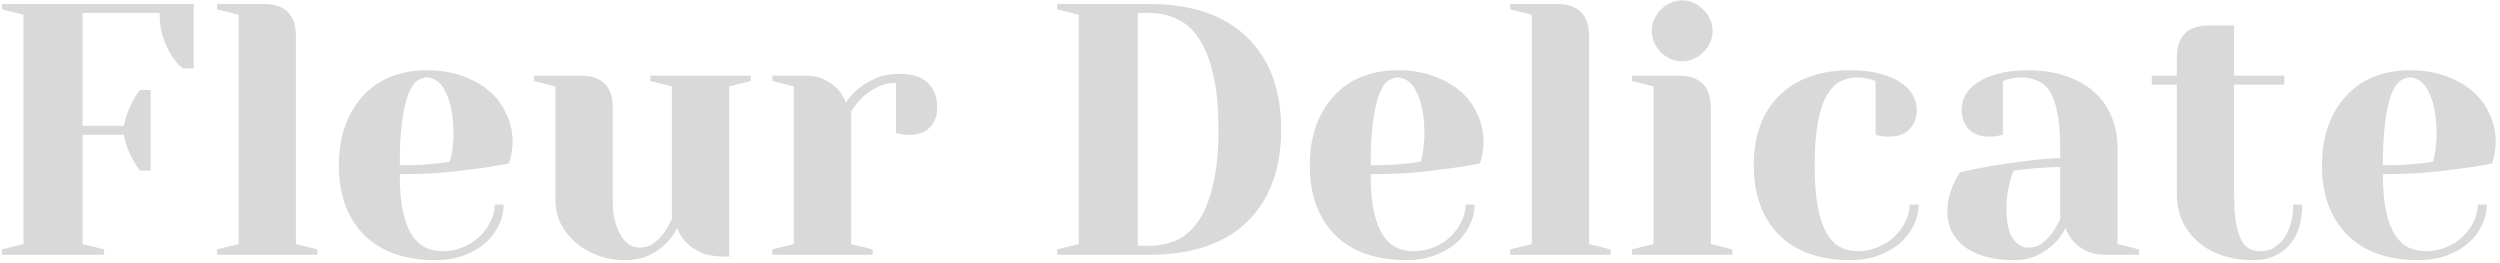 <?xml version="1.0" encoding="UTF-8"?> <svg xmlns="http://www.w3.org/2000/svg" width="314" height="33" viewBox="0 0 314 33" fill="none"><path d="M15.55 15.8C15.67 15.2 15.835 14.63 16.045 14.09C16.255 13.52 16.48 13.025 16.72 12.605C16.99 12.125 17.275 11.69 17.575 11.3H18.925V21.425H17.575C17.275 21.035 16.99 20.6 16.72 20.12C16.48 19.7 16.255 19.22 16.045 18.68C15.835 18.14 15.67 17.555 15.55 16.925H10.375V30.65L13.075 31.325V32H0.25V31.325L2.95 30.65V1.85L0.25 1.175V0.5H24.325V8.6H22.975C22.405 8.15 21.91 7.58 21.49 6.89C21.13 6.29 20.8 5.57 20.5 4.73C20.2 3.86 20.05 2.825 20.05 1.625H10.375V15.8H15.55ZM33.116 0.5C35.816 0.5 37.166 1.85 37.166 4.55V30.65L39.866 31.325V32H27.266V31.325L29.966 30.65V1.85L27.266 1.175V0.5H33.116ZM50.209 20.75C51.229 20.75 52.129 20.735 52.909 20.705C53.689 20.645 54.349 20.585 54.889 20.525C55.519 20.465 56.059 20.39 56.509 20.3C56.569 20 56.644 19.67 56.734 19.31C56.794 18.98 56.839 18.62 56.869 18.23C56.929 17.81 56.959 17.375 56.959 16.925C56.959 15.575 56.854 14.45 56.644 13.55C56.434 12.62 56.164 11.87 55.834 11.3C55.534 10.73 55.174 10.325 54.754 10.085C54.364 9.845 53.974 9.725 53.584 9.725C53.194 9.725 52.789 9.875 52.369 10.175C51.979 10.445 51.619 10.985 51.289 11.795C50.989 12.575 50.734 13.685 50.524 15.125C50.314 16.565 50.209 18.44 50.209 20.75ZM54.709 32.675C50.869 32.675 47.884 31.625 45.754 29.525C43.624 27.395 42.559 24.47 42.559 20.75C42.559 18.89 42.829 17.225 43.369 15.755C43.909 14.285 44.659 13.04 45.619 12.02C46.579 10.97 47.734 10.175 49.084 9.635C50.464 9.095 51.964 8.825 53.584 8.825C55.264 8.825 56.764 9.065 58.084 9.545C59.434 10.025 60.574 10.67 61.504 11.48C62.434 12.29 63.139 13.25 63.619 14.36C64.129 15.44 64.384 16.595 64.384 17.825C64.384 18.245 64.354 18.62 64.294 18.95C64.264 19.25 64.219 19.52 64.159 19.76C64.069 20.06 63.994 20.315 63.934 20.525C62.614 20.795 61.219 21.02 59.749 21.2C58.489 21.38 57.034 21.545 55.384 21.695C53.734 21.815 52.009 21.875 50.209 21.875C50.209 23.735 50.344 25.295 50.614 26.555C50.884 27.785 51.259 28.775 51.739 29.525C52.219 30.245 52.789 30.77 53.449 31.1C54.109 31.4 54.829 31.55 55.609 31.55C56.509 31.55 57.349 31.385 58.129 31.055C58.939 30.725 59.629 30.29 60.199 29.75C60.799 29.18 61.264 28.55 61.594 27.86C61.954 27.14 62.134 26.42 62.134 25.7H63.259C63.259 26.6 63.049 27.47 62.629 28.31C62.239 29.15 61.669 29.9 60.919 30.56C60.169 31.19 59.269 31.7 58.219 32.09C57.169 32.48 55.999 32.675 54.709 32.675ZM72.915 9.5C75.615 9.5 76.965 10.85 76.965 13.55V25.25C76.965 26.27 77.07 27.155 77.279 27.905C77.49 28.625 77.745 29.225 78.044 29.705C78.374 30.185 78.734 30.545 79.124 30.785C79.544 30.995 79.95 31.1 80.34 31.1C81.029 31.1 81.615 30.92 82.094 30.56C82.605 30.17 83.025 29.75 83.355 29.3C83.745 28.76 84.09 28.16 84.389 27.5V10.85L81.689 10.175V9.5H94.29V10.175L91.59 10.85V32.225H91.139C89.82 32.225 88.754 32.045 87.945 31.685C87.165 31.295 86.564 30.875 86.144 30.425C85.635 29.885 85.275 29.285 85.064 28.625C84.674 29.405 84.18 30.08 83.579 30.65C83.07 31.16 82.394 31.625 81.555 32.045C80.715 32.465 79.71 32.675 78.54 32.675C77.249 32.675 76.064 32.465 74.984 32.045C73.904 31.625 72.975 31.07 72.195 30.38C71.445 29.69 70.844 28.91 70.394 28.04C69.975 27.14 69.764 26.21 69.764 25.25V10.85L67.064 10.175V9.5H72.915ZM112.532 10.4C111.632 10.4 110.822 10.595 110.102 10.985C109.412 11.345 108.827 11.75 108.347 12.2C107.807 12.74 107.327 13.34 106.907 14V30.65L109.607 31.325V32H97.007V31.325L99.707 30.65V10.85L97.007 10.175V9.5H101.057C102.107 9.5 102.962 9.68 103.622 10.04C104.312 10.4 104.852 10.79 105.242 11.21C105.692 11.72 106.022 12.275 106.232 12.875C106.682 12.215 107.237 11.615 107.897 11.075C108.467 10.625 109.157 10.22 109.967 9.86C110.807 9.47 111.797 9.275 112.937 9.275C114.557 9.275 115.757 9.65 116.537 10.4C117.317 11.15 117.707 12.2 117.707 13.55C117.707 14.57 117.392 15.395 116.762 16.025C116.162 16.625 115.352 16.925 114.332 16.925C114.092 16.925 113.852 16.925 113.612 16.925C113.402 16.895 113.222 16.865 113.072 16.835C112.862 16.805 112.682 16.76 112.532 16.7V10.4ZM144.264 0.5C149.664 0.5 153.789 1.895 156.639 4.685C159.489 7.445 160.914 11.3 160.914 16.25C160.914 21.2 159.489 25.07 156.639 27.86C153.789 30.62 149.664 32 144.264 32H132.789V31.325L135.489 30.65V1.85L132.789 1.175V0.5H144.264ZM142.914 1.625V30.875H144.264C145.554 30.875 146.739 30.635 147.819 30.155C148.899 29.645 149.814 28.82 150.564 27.68C151.344 26.54 151.944 25.04 152.364 23.18C152.814 21.32 153.039 19.01 153.039 16.25C153.039 13.49 152.814 11.18 152.364 9.32C151.944 7.46 151.344 5.96 150.564 4.82C149.814 3.68 148.899 2.87 147.819 2.39C146.739 1.88 145.554 1.625 144.264 1.625H142.914ZM172.157 20.75C173.177 20.75 174.077 20.735 174.857 20.705C175.637 20.645 176.297 20.585 176.837 20.525C177.467 20.465 178.007 20.39 178.457 20.3C178.517 20 178.592 19.67 178.682 19.31C178.742 18.98 178.787 18.62 178.817 18.23C178.877 17.81 178.907 17.375 178.907 16.925C178.907 15.575 178.802 14.45 178.592 13.55C178.382 12.62 178.112 11.87 177.782 11.3C177.482 10.73 177.122 10.325 176.702 10.085C176.312 9.845 175.922 9.725 175.532 9.725C175.142 9.725 174.737 9.875 174.317 10.175C173.927 10.445 173.567 10.985 173.237 11.795C172.937 12.575 172.682 13.685 172.472 15.125C172.262 16.565 172.157 18.44 172.157 20.75ZM176.657 32.675C172.817 32.675 169.832 31.625 167.702 29.525C165.572 27.395 164.507 24.47 164.507 20.75C164.507 18.89 164.777 17.225 165.317 15.755C165.857 14.285 166.607 13.04 167.567 12.02C168.527 10.97 169.682 10.175 171.032 9.635C172.412 9.095 173.912 8.825 175.532 8.825C177.212 8.825 178.712 9.065 180.032 9.545C181.382 10.025 182.522 10.67 183.452 11.48C184.382 12.29 185.087 13.25 185.567 14.36C186.077 15.44 186.332 16.595 186.332 17.825C186.332 18.245 186.302 18.62 186.242 18.95C186.212 19.25 186.167 19.52 186.107 19.76C186.017 20.06 185.942 20.315 185.882 20.525C184.562 20.795 183.167 21.02 181.697 21.2C180.437 21.38 178.982 21.545 177.332 21.695C175.682 21.815 173.957 21.875 172.157 21.875C172.157 23.735 172.292 25.295 172.562 26.555C172.832 27.785 173.207 28.775 173.687 29.525C174.167 30.245 174.737 30.77 175.397 31.1C176.057 31.4 176.777 31.55 177.557 31.55C178.457 31.55 179.297 31.385 180.077 31.055C180.887 30.725 181.577 30.29 182.147 29.75C182.747 29.18 183.212 28.55 183.542 27.86C183.902 27.14 184.082 26.42 184.082 25.7H185.207C185.207 26.6 184.997 27.47 184.577 28.31C184.187 29.15 183.617 29.9 182.867 30.56C182.117 31.19 181.217 31.7 180.167 32.09C179.117 32.48 177.947 32.675 176.657 32.675ZM195.538 0.5C198.238 0.5 199.588 1.85 199.588 4.55V30.65L202.288 31.325V32H189.688V31.325L192.388 30.65V1.85L189.688 1.175V0.5H195.538ZM207.456 3.875C207.456 3.365 207.561 2.885 207.771 2.435C207.981 1.955 208.251 1.55 208.581 1.22C208.941 0.86 209.346 0.575 209.796 0.365C210.276 0.155 210.771 0.05 211.281 0.05C211.791 0.05 212.271 0.155 212.721 0.365C213.201 0.575 213.606 0.86 213.936 1.22C214.296 1.55 214.581 1.955 214.791 2.435C215.001 2.885 215.106 3.365 215.106 3.875C215.106 4.385 215.001 4.88 214.791 5.36C214.581 5.81 214.296 6.215 213.936 6.575C213.606 6.905 213.201 7.175 212.721 7.385C212.271 7.595 211.791 7.7 211.281 7.7C210.771 7.7 210.276 7.595 209.796 7.385C209.346 7.175 208.941 6.905 208.581 6.575C208.251 6.215 207.981 5.81 207.771 5.36C207.561 4.88 207.456 4.385 207.456 3.875ZM210.831 9.5C213.531 9.5 214.881 10.85 214.881 13.55V30.65L217.581 31.325V32H204.981V31.325L207.681 30.65V10.85L204.981 10.175V9.5H210.831ZM233.324 9.725C232.544 9.725 231.824 9.89 231.164 10.22C230.504 10.55 229.934 11.135 229.454 11.975C228.974 12.785 228.599 13.91 228.329 15.35C228.059 16.76 227.924 18.56 227.924 20.75C227.924 22.88 228.059 24.65 228.329 26.06C228.599 27.44 228.974 28.535 229.454 29.345C229.934 30.155 230.504 30.725 231.164 31.055C231.824 31.385 232.544 31.55 233.324 31.55C234.224 31.55 235.064 31.385 235.844 31.055C236.654 30.725 237.344 30.29 237.914 29.75C238.514 29.18 238.979 28.55 239.309 27.86C239.669 27.14 239.849 26.42 239.849 25.7H240.974C240.974 26.6 240.764 27.47 240.344 28.31C239.954 29.15 239.384 29.9 238.634 30.56C237.884 31.19 236.984 31.7 235.934 32.09C234.884 32.48 233.714 32.675 232.424 32.675C228.584 32.675 225.599 31.625 223.469 29.525C221.339 27.395 220.274 24.47 220.274 20.75C220.274 17.03 221.339 14.12 223.469 12.02C225.599 9.89 228.584 8.825 232.424 8.825C233.894 8.825 235.154 8.975 236.204 9.275C237.254 9.545 238.109 9.92 238.769 10.4C239.459 10.85 239.954 11.375 240.254 11.975C240.584 12.545 240.749 13.145 240.749 13.775C240.749 14.795 240.434 15.62 239.804 16.25C239.204 16.85 238.394 17.15 237.374 17.15C237.134 17.15 236.894 17.15 236.654 17.15C236.444 17.12 236.264 17.09 236.114 17.06C235.904 17.03 235.724 16.985 235.574 16.925V10.175C235.394 10.115 235.184 10.04 234.944 9.95C234.734 9.89 234.494 9.845 234.224 9.815C233.954 9.755 233.654 9.725 233.324 9.725ZM252.911 21.425C252.731 21.815 252.581 22.265 252.461 22.775C252.341 23.195 252.236 23.69 252.146 24.26C252.056 24.83 252.011 25.46 252.011 26.15C252.011 27.95 252.281 29.225 252.821 29.975C253.391 30.725 254.021 31.1 254.711 31.1C255.401 31.1 255.986 30.92 256.466 30.56C256.976 30.17 257.396 29.75 257.726 29.3C258.116 28.76 258.461 28.16 258.761 27.5V20.975C258.071 20.975 257.381 21.005 256.691 21.065C256.001 21.095 255.371 21.14 254.801 21.2C254.141 21.29 253.511 21.365 252.911 21.425ZM254.711 8.825C256.511 8.825 258.101 9.065 259.481 9.545C260.891 10.025 262.076 10.7 263.036 11.57C263.996 12.41 264.716 13.43 265.196 14.63C265.706 15.8 265.961 17.09 265.961 18.5V30.65L268.661 31.325V32H264.611C263.531 32 262.661 31.835 262.001 31.505C261.341 31.145 260.816 30.755 260.426 30.335C259.976 29.825 259.646 29.255 259.436 28.625C259.046 29.405 258.551 30.08 257.951 30.65C257.441 31.16 256.766 31.625 255.926 32.045C255.086 32.465 254.081 32.675 252.911 32.675C251.501 32.675 250.271 32.51 249.221 32.18C248.201 31.88 247.346 31.46 246.656 30.92C245.966 30.35 245.441 29.705 245.081 28.985C244.751 28.235 244.586 27.44 244.586 26.6C244.586 25.91 244.661 25.28 244.811 24.71C244.961 24.11 245.141 23.585 245.351 23.135C245.591 22.595 245.861 22.1 246.161 21.65C247.421 21.35 248.756 21.08 250.166 20.84C251.366 20.63 252.716 20.435 254.216 20.255C255.716 20.045 257.231 19.91 258.761 19.85V18.5C258.761 16.76 258.641 15.32 258.401 14.18C258.191 13.04 257.876 12.14 257.456 11.48C257.036 10.82 256.511 10.37 255.881 10.13C255.281 9.86 254.591 9.725 253.811 9.725C253.481 9.725 253.181 9.755 252.911 9.815C252.641 9.845 252.401 9.89 252.191 9.95C251.951 10.04 251.741 10.115 251.561 10.175V16.925C251.351 16.985 251.156 17.03 250.976 17.06C250.796 17.09 250.601 17.12 250.391 17.15C250.211 17.15 250.001 17.15 249.761 17.15C248.741 17.15 247.916 16.85 247.286 16.25C246.686 15.62 246.386 14.795 246.386 13.775C246.386 13.145 246.536 12.545 246.836 11.975C247.166 11.375 247.661 10.85 248.321 10.4C249.011 9.92 249.881 9.545 250.931 9.275C251.981 8.975 253.241 8.825 254.711 8.825ZM273.407 7.25C273.407 4.55 274.757 3.2 277.457 3.2H280.607V9.5H286.907V10.625H280.607V24.35C280.607 25.82 280.682 27.02 280.832 27.95C281.012 28.88 281.237 29.615 281.507 30.155C281.807 30.695 282.167 31.07 282.587 31.28C283.007 31.46 283.472 31.55 283.982 31.55C284.492 31.55 284.987 31.43 285.467 31.19C285.947 30.92 286.382 30.545 286.772 30.065C287.162 29.555 287.462 28.94 287.672 28.22C287.912 27.5 288.032 26.66 288.032 25.7H289.157C289.157 27.95 288.587 29.675 287.447 30.875C286.337 32.075 284.882 32.675 283.082 32.675C281.552 32.675 280.187 32.465 278.987 32.045C277.817 31.625 276.812 31.04 275.972 30.29C275.132 29.54 274.487 28.655 274.037 27.635C273.617 26.615 273.407 25.52 273.407 24.35V10.625H270.257V9.5H273.407V7.25ZM299.291 20.75C300.311 20.75 301.211 20.735 301.991 20.705C302.771 20.645 303.431 20.585 303.971 20.525C304.601 20.465 305.141 20.39 305.591 20.3C305.651 20 305.726 19.67 305.816 19.31C305.876 18.98 305.921 18.62 305.951 18.23C306.011 17.81 306.041 17.375 306.041 16.925C306.041 15.575 305.936 14.45 305.726 13.55C305.516 12.62 305.246 11.87 304.916 11.3C304.616 10.73 304.256 10.325 303.836 10.085C303.446 9.845 303.056 9.725 302.666 9.725C302.276 9.725 301.871 9.875 301.451 10.175C301.061 10.445 300.701 10.985 300.371 11.795C300.071 12.575 299.816 13.685 299.606 15.125C299.396 16.565 299.291 18.44 299.291 20.75ZM303.791 32.675C299.951 32.675 296.966 31.625 294.836 29.525C292.706 27.395 291.641 24.47 291.641 20.75C291.641 18.89 291.911 17.225 292.451 15.755C292.991 14.285 293.741 13.04 294.701 12.02C295.661 10.97 296.816 10.175 298.166 9.635C299.546 9.095 301.046 8.825 302.666 8.825C304.346 8.825 305.846 9.065 307.166 9.545C308.516 10.025 309.656 10.67 310.586 11.48C311.516 12.29 312.221 13.25 312.701 14.36C313.211 15.44 313.466 16.595 313.466 17.825C313.466 18.245 313.436 18.62 313.376 18.95C313.346 19.25 313.301 19.52 313.241 19.76C313.151 20.06 313.076 20.315 313.016 20.525C311.696 20.795 310.301 21.02 308.831 21.2C307.571 21.38 306.116 21.545 304.466 21.695C302.816 21.815 301.091 21.875 299.291 21.875C299.291 23.735 299.426 25.295 299.696 26.555C299.966 27.785 300.341 28.775 300.821 29.525C301.301 30.245 301.871 30.77 302.531 31.1C303.191 31.4 303.911 31.55 304.691 31.55C305.591 31.55 306.431 31.385 307.211 31.055C308.021 30.725 308.711 30.29 309.281 29.75C309.881 29.18 310.346 28.55 310.676 27.86C311.036 27.14 311.216 26.42 311.216 25.7H312.341C312.341 26.6 312.131 27.47 311.711 28.31C311.321 29.15 310.751 29.9 310.001 30.56C309.251 31.19 308.351 31.7 307.301 32.09C306.251 32.48 305.081 32.675 303.791 32.675Z" fill="#D9D9D9"></path></svg> 